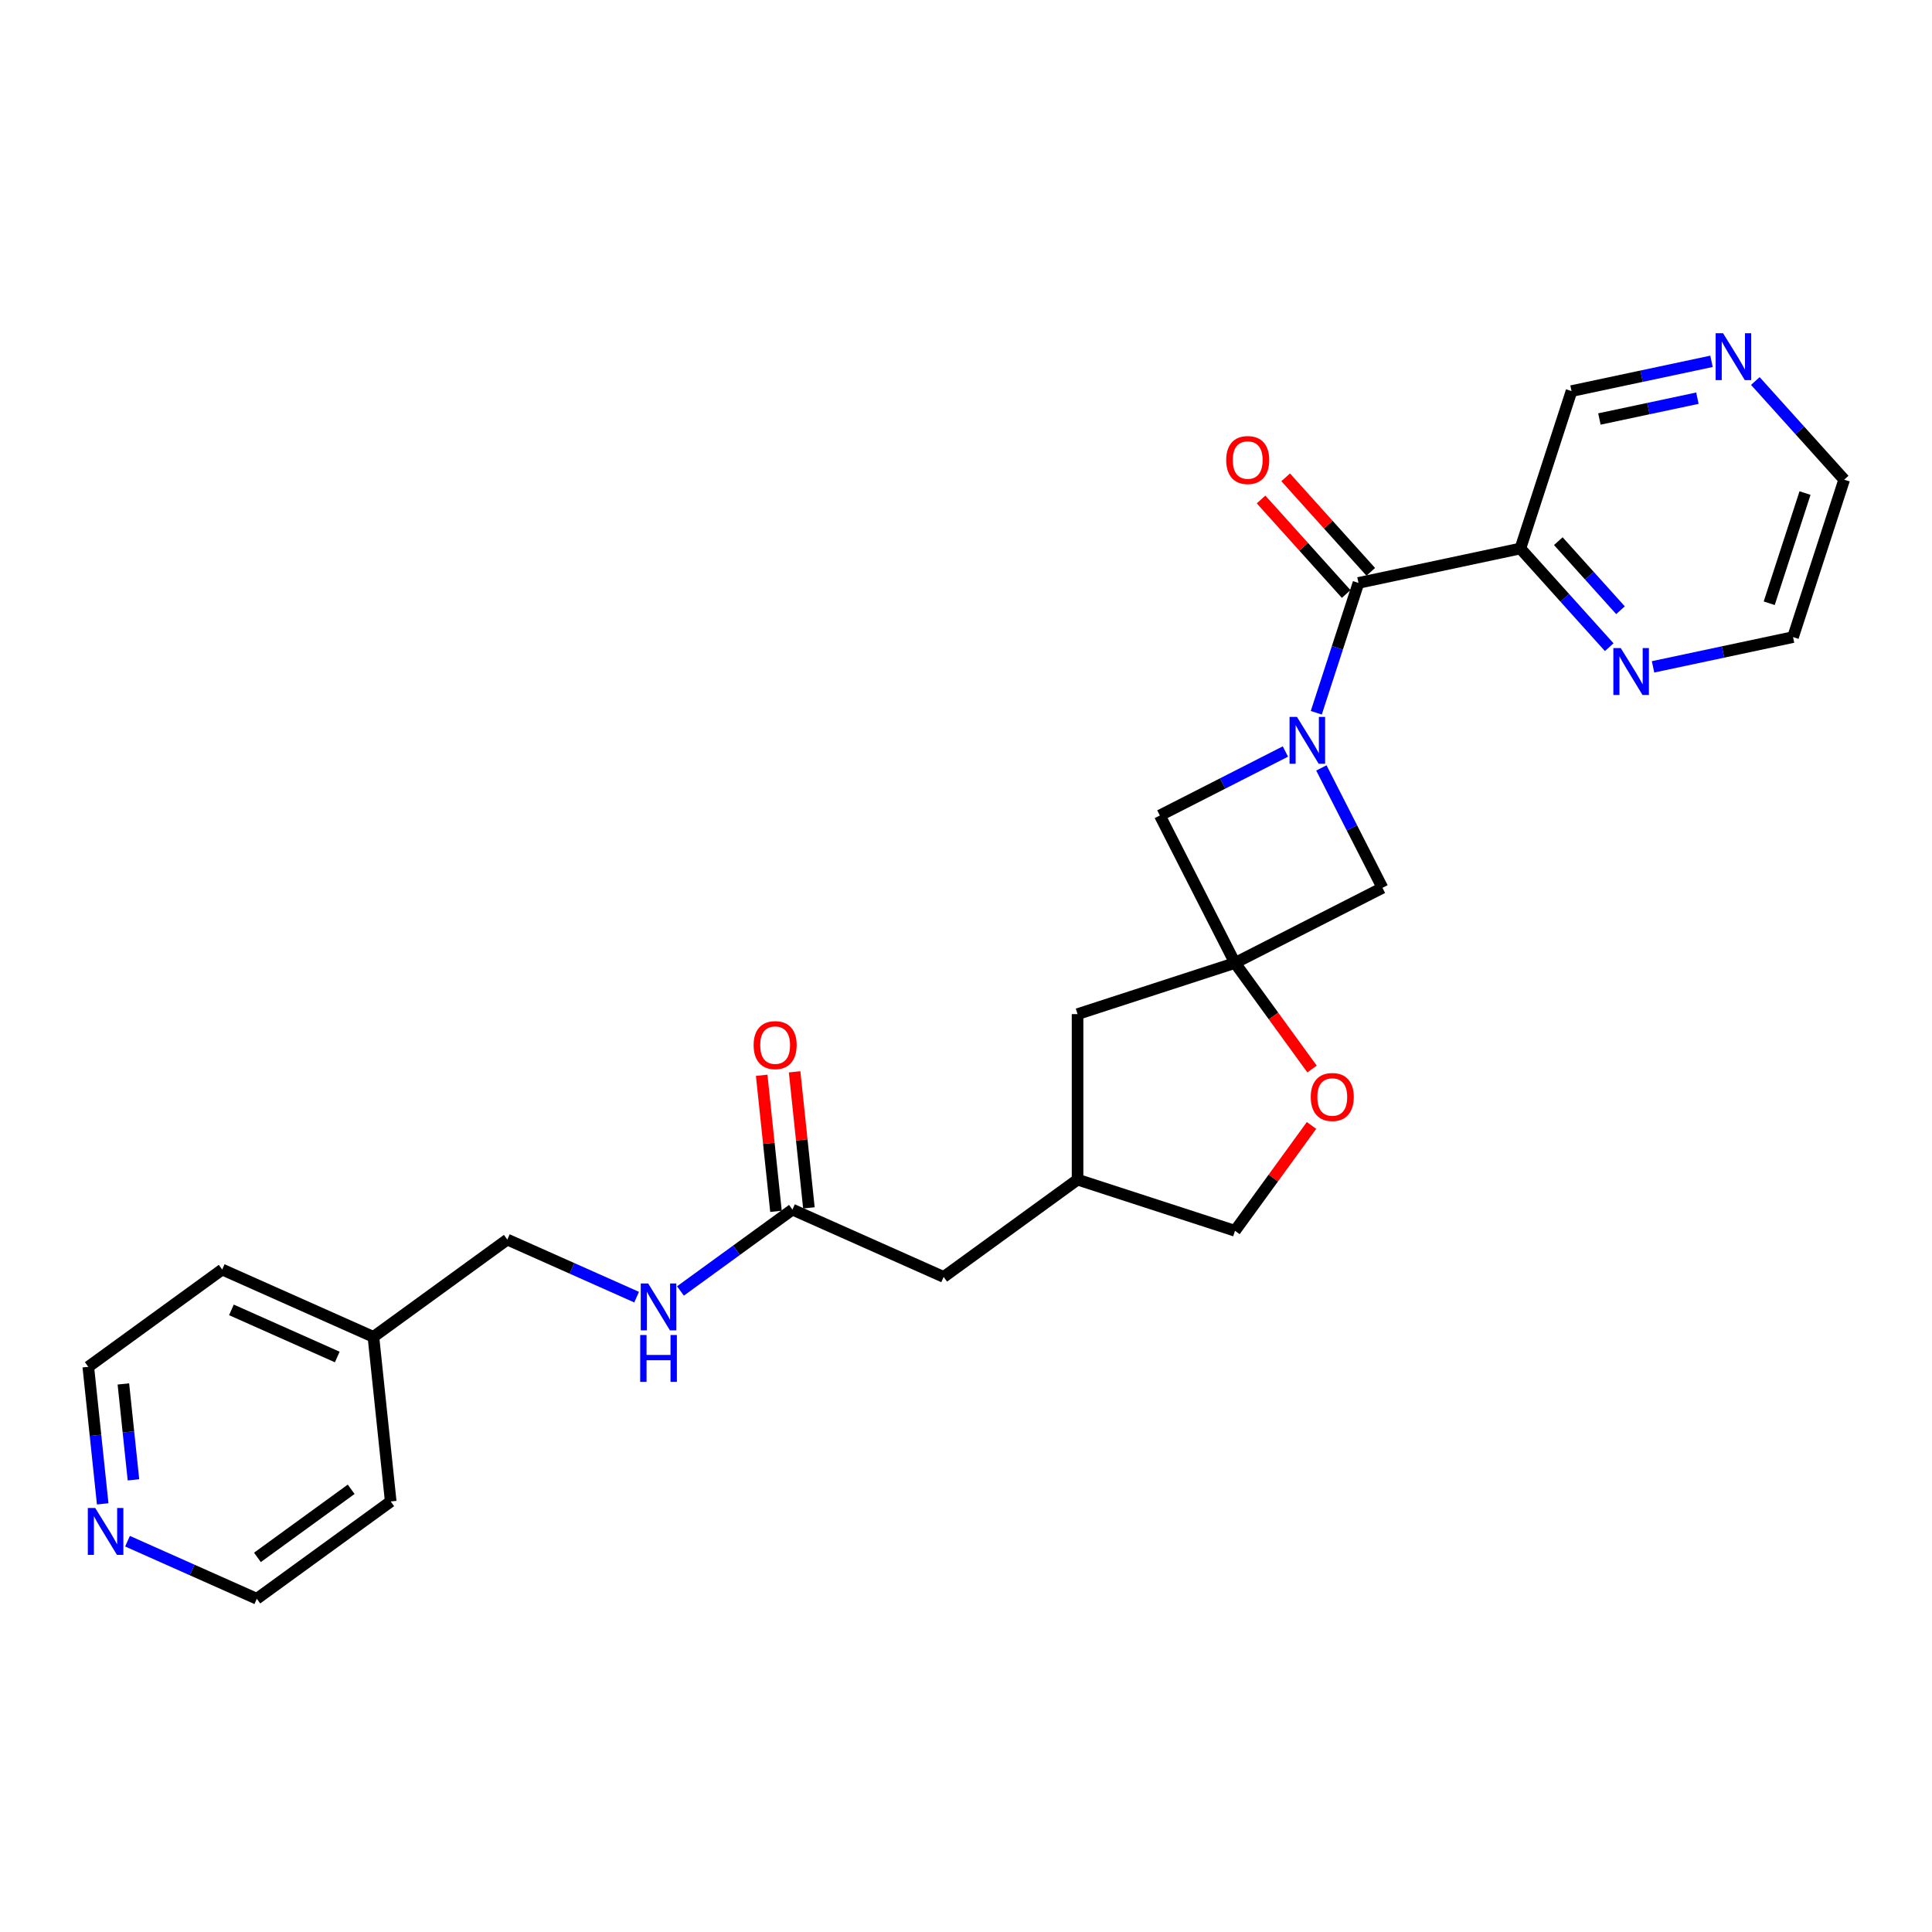 <?xml version='1.0' encoding='iso-8859-1'?>
<svg version='1.1' baseProfile='full'
              xmlns='http://www.w3.org/2000/svg'
                      xmlns:rdkit='http://www.rdkit.org/xml'
                      xmlns:xlink='http://www.w3.org/1999/xlink'
                  xml:space='preserve'
width='1000px' height='1000px' viewBox='0 0 1000 1000'>
<!-- END OF HEADER -->
<rect style='opacity:1.0;fill:#FFFFFF;stroke:none' width='1000' height='1000' x='0' y='0'> </rect>
<path class='bond-0' d='M 681.305,368.925 L 692.223,335.322' style='fill:none;fill-rule:evenodd;stroke:#0000FF;stroke-width:6px;stroke-linecap:butt;stroke-linejoin:miter;stroke-opacity:1' />
<path class='bond-0' d='M 692.223,335.322 L 703.141,301.718' style='fill:none;fill-rule:evenodd;stroke:#000000;stroke-width:6px;stroke-linecap:butt;stroke-linejoin:miter;stroke-opacity:1' />
<path class='bond-3' d='M 665.324,388.978 L 632.827,405.536' style='fill:none;fill-rule:evenodd;stroke:#0000FF;stroke-width:6px;stroke-linecap:butt;stroke-linejoin:miter;stroke-opacity:1' />
<path class='bond-3' d='M 632.827,405.536 L 600.331,422.093' style='fill:none;fill-rule:evenodd;stroke:#000000;stroke-width:6px;stroke-linecap:butt;stroke-linejoin:miter;stroke-opacity:1' />
<path class='bond-4' d='M 683.939,397.472 L 699.751,428.503' style='fill:none;fill-rule:evenodd;stroke:#0000FF;stroke-width:6px;stroke-linecap:butt;stroke-linejoin:miter;stroke-opacity:1' />
<path class='bond-4' d='M 699.751,428.503 L 715.562,459.534' style='fill:none;fill-rule:evenodd;stroke:#000000;stroke-width:6px;stroke-linecap:butt;stroke-linejoin:miter;stroke-opacity:1' />
<path class='bond-2' d='M 703.141,301.718 L 786.943,283.906' style='fill:none;fill-rule:evenodd;stroke:#000000;stroke-width:6px;stroke-linecap:butt;stroke-linejoin:miter;stroke-opacity:1' />
<path class='bond-8' d='M 709.508,295.985 L 687.485,271.526' style='fill:none;fill-rule:evenodd;stroke:#000000;stroke-width:6px;stroke-linecap:butt;stroke-linejoin:miter;stroke-opacity:1' />
<path class='bond-8' d='M 687.485,271.526 L 665.461,247.066' style='fill:none;fill-rule:evenodd;stroke:#FF0000;stroke-width:6px;stroke-linecap:butt;stroke-linejoin:miter;stroke-opacity:1' />
<path class='bond-8' d='M 696.775,307.451 L 674.751,282.991' style='fill:none;fill-rule:evenodd;stroke:#000000;stroke-width:6px;stroke-linecap:butt;stroke-linejoin:miter;stroke-opacity:1' />
<path class='bond-8' d='M 674.751,282.991 L 652.727,258.531' style='fill:none;fill-rule:evenodd;stroke:#FF0000;stroke-width:6px;stroke-linecap:butt;stroke-linejoin:miter;stroke-opacity:1' />
<path class='bond-1' d='M 639.226,498.429 L 715.562,459.534' style='fill:none;fill-rule:evenodd;stroke:#000000;stroke-width:6px;stroke-linecap:butt;stroke-linejoin:miter;stroke-opacity:1' />
<path class='bond-5' d='M 639.226,498.429 L 659.17,525.88' style='fill:none;fill-rule:evenodd;stroke:#000000;stroke-width:6px;stroke-linecap:butt;stroke-linejoin:miter;stroke-opacity:1' />
<path class='bond-5' d='M 659.17,525.88 L 679.114,553.33' style='fill:none;fill-rule:evenodd;stroke:#FF0000;stroke-width:6px;stroke-linecap:butt;stroke-linejoin:miter;stroke-opacity:1' />
<path class='bond-10' d='M 639.226,498.429 L 557.746,524.904' style='fill:none;fill-rule:evenodd;stroke:#000000;stroke-width:6px;stroke-linecap:butt;stroke-linejoin:miter;stroke-opacity:1' />
<path class='bond-26' d='M 639.226,498.429 L 600.331,422.093' style='fill:none;fill-rule:evenodd;stroke:#000000;stroke-width:6px;stroke-linecap:butt;stroke-linejoin:miter;stroke-opacity:1' />
<path class='bond-7' d='M 786.943,283.906 L 809.935,309.441' style='fill:none;fill-rule:evenodd;stroke:#000000;stroke-width:6px;stroke-linecap:butt;stroke-linejoin:miter;stroke-opacity:1' />
<path class='bond-7' d='M 809.935,309.441 L 832.926,334.976' style='fill:none;fill-rule:evenodd;stroke:#0000FF;stroke-width:6px;stroke-linecap:butt;stroke-linejoin:miter;stroke-opacity:1' />
<path class='bond-7' d='M 806.574,280.101 L 822.668,297.975' style='fill:none;fill-rule:evenodd;stroke:#000000;stroke-width:6px;stroke-linecap:butt;stroke-linejoin:miter;stroke-opacity:1' />
<path class='bond-7' d='M 822.668,297.975 L 838.762,315.85' style='fill:none;fill-rule:evenodd;stroke:#0000FF;stroke-width:6px;stroke-linecap:butt;stroke-linejoin:miter;stroke-opacity:1' />
<path class='bond-17' d='M 786.943,283.906 L 813.417,202.425' style='fill:none;fill-rule:evenodd;stroke:#000000;stroke-width:6px;stroke-linecap:butt;stroke-linejoin:miter;stroke-opacity:1' />
<path class='bond-16' d='M 678.84,582.528 L 659.033,609.79' style='fill:none;fill-rule:evenodd;stroke:#FF0000;stroke-width:6px;stroke-linecap:butt;stroke-linejoin:miter;stroke-opacity:1' />
<path class='bond-16' d='M 659.033,609.79 L 639.226,637.052' style='fill:none;fill-rule:evenodd;stroke:#000000;stroke-width:6px;stroke-linecap:butt;stroke-linejoin:miter;stroke-opacity:1' />
<path class='bond-6' d='M 410.168,626.088 L 488.434,660.935' style='fill:none;fill-rule:evenodd;stroke:#000000;stroke-width:6px;stroke-linecap:butt;stroke-linejoin:miter;stroke-opacity:1' />
<path class='bond-9' d='M 410.168,626.088 L 381.184,647.146' style='fill:none;fill-rule:evenodd;stroke:#000000;stroke-width:6px;stroke-linecap:butt;stroke-linejoin:miter;stroke-opacity:1' />
<path class='bond-9' d='M 381.184,647.146 L 352.2,668.205' style='fill:none;fill-rule:evenodd;stroke:#0000FF;stroke-width:6px;stroke-linecap:butt;stroke-linejoin:miter;stroke-opacity:1' />
<path class='bond-13' d='M 418.688,625.193 L 414.988,589.984' style='fill:none;fill-rule:evenodd;stroke:#000000;stroke-width:6px;stroke-linecap:butt;stroke-linejoin:miter;stroke-opacity:1' />
<path class='bond-13' d='M 414.988,589.984 L 411.287,554.776' style='fill:none;fill-rule:evenodd;stroke:#FF0000;stroke-width:6px;stroke-linecap:butt;stroke-linejoin:miter;stroke-opacity:1' />
<path class='bond-13' d='M 401.647,626.984 L 397.947,591.775' style='fill:none;fill-rule:evenodd;stroke:#000000;stroke-width:6px;stroke-linecap:butt;stroke-linejoin:miter;stroke-opacity:1' />
<path class='bond-13' d='M 397.947,591.775 L 394.246,556.567' style='fill:none;fill-rule:evenodd;stroke:#FF0000;stroke-width:6px;stroke-linecap:butt;stroke-linejoin:miter;stroke-opacity:1' />
<path class='bond-20' d='M 855.613,345.162 L 891.842,337.462' style='fill:none;fill-rule:evenodd;stroke:#0000FF;stroke-width:6px;stroke-linecap:butt;stroke-linejoin:miter;stroke-opacity:1' />
<path class='bond-20' d='M 891.842,337.462 L 928.071,329.761' style='fill:none;fill-rule:evenodd;stroke:#000000;stroke-width:6px;stroke-linecap:butt;stroke-linejoin:miter;stroke-opacity:1' />
<path class='bond-18' d='M 329.513,671.396 L 296.052,656.497' style='fill:none;fill-rule:evenodd;stroke:#0000FF;stroke-width:6px;stroke-linecap:butt;stroke-linejoin:miter;stroke-opacity:1' />
<path class='bond-18' d='M 296.052,656.497 L 262.59,641.599' style='fill:none;fill-rule:evenodd;stroke:#000000;stroke-width:6px;stroke-linecap:butt;stroke-linejoin:miter;stroke-opacity:1' />
<path class='bond-14' d='M 557.746,524.904 L 557.746,610.577' style='fill:none;fill-rule:evenodd;stroke:#000000;stroke-width:6px;stroke-linecap:butt;stroke-linejoin:miter;stroke-opacity:1' />
<path class='bond-11' d='M 885.876,187.024 L 849.646,194.724' style='fill:none;fill-rule:evenodd;stroke:#0000FF;stroke-width:6px;stroke-linecap:butt;stroke-linejoin:miter;stroke-opacity:1' />
<path class='bond-11' d='M 849.646,194.724 L 813.417,202.425' style='fill:none;fill-rule:evenodd;stroke:#000000;stroke-width:6px;stroke-linecap:butt;stroke-linejoin:miter;stroke-opacity:1' />
<path class='bond-11' d='M 878.569,206.094 L 853.209,211.485' style='fill:none;fill-rule:evenodd;stroke:#0000FF;stroke-width:6px;stroke-linecap:butt;stroke-linejoin:miter;stroke-opacity:1' />
<path class='bond-11' d='M 853.209,211.485 L 827.849,216.875' style='fill:none;fill-rule:evenodd;stroke:#000000;stroke-width:6px;stroke-linecap:butt;stroke-linejoin:miter;stroke-opacity:1' />
<path class='bond-21' d='M 908.562,197.211 L 931.554,222.746' style='fill:none;fill-rule:evenodd;stroke:#0000FF;stroke-width:6px;stroke-linecap:butt;stroke-linejoin:miter;stroke-opacity:1' />
<path class='bond-21' d='M 931.554,222.746 L 954.545,248.28' style='fill:none;fill-rule:evenodd;stroke:#000000;stroke-width:6px;stroke-linecap:butt;stroke-linejoin:miter;stroke-opacity:1' />
<path class='bond-12' d='M 53.156,778.399 L 49.428,742.933' style='fill:none;fill-rule:evenodd;stroke:#0000FF;stroke-width:6px;stroke-linecap:butt;stroke-linejoin:miter;stroke-opacity:1' />
<path class='bond-12' d='M 49.428,742.933 L 45.701,707.468' style='fill:none;fill-rule:evenodd;stroke:#000000;stroke-width:6px;stroke-linecap:butt;stroke-linejoin:miter;stroke-opacity:1' />
<path class='bond-12' d='M 69.078,765.968 L 66.469,741.142' style='fill:none;fill-rule:evenodd;stroke:#0000FF;stroke-width:6px;stroke-linecap:butt;stroke-linejoin:miter;stroke-opacity:1' />
<path class='bond-12' d='M 66.469,741.142 L 63.86,716.317' style='fill:none;fill-rule:evenodd;stroke:#000000;stroke-width:6px;stroke-linecap:butt;stroke-linejoin:miter;stroke-opacity:1' />
<path class='bond-29' d='M 65.999,797.722 L 99.461,812.621' style='fill:none;fill-rule:evenodd;stroke:#0000FF;stroke-width:6px;stroke-linecap:butt;stroke-linejoin:miter;stroke-opacity:1' />
<path class='bond-29' d='M 99.461,812.621 L 132.923,827.519' style='fill:none;fill-rule:evenodd;stroke:#000000;stroke-width:6px;stroke-linecap:butt;stroke-linejoin:miter;stroke-opacity:1' />
<path class='bond-15' d='M 557.746,610.577 L 488.434,660.935' style='fill:none;fill-rule:evenodd;stroke:#000000;stroke-width:6px;stroke-linecap:butt;stroke-linejoin:miter;stroke-opacity:1' />
<path class='bond-27' d='M 557.746,610.577 L 639.226,637.052' style='fill:none;fill-rule:evenodd;stroke:#000000;stroke-width:6px;stroke-linecap:butt;stroke-linejoin:miter;stroke-opacity:1' />
<path class='bond-19' d='M 262.59,641.599 L 193.279,691.957' style='fill:none;fill-rule:evenodd;stroke:#000000;stroke-width:6px;stroke-linecap:butt;stroke-linejoin:miter;stroke-opacity:1' />
<path class='bond-24' d='M 193.279,691.957 L 202.234,777.161' style='fill:none;fill-rule:evenodd;stroke:#000000;stroke-width:6px;stroke-linecap:butt;stroke-linejoin:miter;stroke-opacity:1' />
<path class='bond-25' d='M 193.279,691.957 L 115.012,657.11' style='fill:none;fill-rule:evenodd;stroke:#000000;stroke-width:6px;stroke-linecap:butt;stroke-linejoin:miter;stroke-opacity:1' />
<path class='bond-25' d='M 174.569,702.383 L 119.783,677.991' style='fill:none;fill-rule:evenodd;stroke:#000000;stroke-width:6px;stroke-linecap:butt;stroke-linejoin:miter;stroke-opacity:1' />
<path class='bond-28' d='M 928.071,329.761 L 954.545,248.28' style='fill:none;fill-rule:evenodd;stroke:#000000;stroke-width:6px;stroke-linecap:butt;stroke-linejoin:miter;stroke-opacity:1' />
<path class='bond-28' d='M 915.746,312.244 L 934.278,255.208' style='fill:none;fill-rule:evenodd;stroke:#000000;stroke-width:6px;stroke-linecap:butt;stroke-linejoin:miter;stroke-opacity:1' />
<path class='bond-22' d='M 132.923,827.519 L 202.234,777.161' style='fill:none;fill-rule:evenodd;stroke:#000000;stroke-width:6px;stroke-linecap:butt;stroke-linejoin:miter;stroke-opacity:1' />
<path class='bond-22' d='M 133.248,806.103 L 181.766,770.852' style='fill:none;fill-rule:evenodd;stroke:#000000;stroke-width:6px;stroke-linecap:butt;stroke-linejoin:miter;stroke-opacity:1' />
<path class='bond-23' d='M 45.701,707.468 L 115.012,657.11' style='fill:none;fill-rule:evenodd;stroke:#000000;stroke-width:6px;stroke-linecap:butt;stroke-linejoin:miter;stroke-opacity:1' />
<path  class='atom-0' d='M 671.304 371.067
L 679.254 383.918
Q 680.042 385.186, 681.31 387.482
Q 682.578 389.778, 682.647 389.915
L 682.647 371.067
L 685.868 371.067
L 685.868 395.33
L 682.544 395.33
L 674.011 381.279
Q 673.017 379.634, 671.955 377.75
Q 670.927 375.865, 670.618 375.282
L 670.618 395.33
L 667.466 395.33
L 667.466 371.067
L 671.304 371.067
' fill='#0000FF'/>
<path  class='atom-6' d='M 678.446 567.809
Q 678.446 561.983, 681.325 558.728
Q 684.203 555.472, 689.584 555.472
Q 694.964 555.472, 697.843 558.728
Q 700.721 561.983, 700.721 567.809
Q 700.721 573.703, 697.808 577.062
Q 694.896 580.386, 689.584 580.386
Q 684.238 580.386, 681.325 577.062
Q 678.446 573.738, 678.446 567.809
M 689.584 577.644
Q 693.285 577.644, 695.273 575.177
Q 697.294 572.675, 697.294 567.809
Q 697.294 563.045, 695.273 560.647
Q 693.285 558.213, 689.584 558.213
Q 685.883 558.213, 683.861 560.612
Q 681.873 563.011, 681.873 567.809
Q 681.873 572.709, 683.861 575.177
Q 685.883 577.644, 689.584 577.644
' fill='#FF0000'/>
<path  class='atom-8' d='M 838.906 335.442
L 846.857 348.293
Q 847.645 349.561, 848.913 351.857
Q 850.181 354.153, 850.25 354.29
L 850.25 335.442
L 853.471 335.442
L 853.471 359.705
L 850.147 359.705
L 841.614 345.654
Q 840.62 344.009, 839.557 342.125
Q 838.529 340.24, 838.221 339.657
L 838.221 359.705
L 835.068 359.705
L 835.068 335.442
L 838.906 335.442
' fill='#0000FF'/>
<path  class='atom-9' d='M 634.677 238.119
Q 634.677 232.293, 637.556 229.037
Q 640.434 225.782, 645.815 225.782
Q 651.195 225.782, 654.074 229.037
Q 656.952 232.293, 656.952 238.119
Q 656.952 244.013, 654.039 247.372
Q 651.126 250.696, 645.815 250.696
Q 640.469 250.696, 637.556 247.372
Q 634.677 244.047, 634.677 238.119
M 645.815 247.954
Q 649.516 247.954, 651.503 245.487
Q 653.525 242.985, 653.525 238.119
Q 653.525 233.355, 651.503 230.956
Q 649.516 228.523, 645.815 228.523
Q 642.114 228.523, 640.092 230.922
Q 638.104 233.321, 638.104 238.119
Q 638.104 243.019, 640.092 245.487
Q 642.114 247.954, 645.815 247.954
' fill='#FF0000'/>
<path  class='atom-10' d='M 335.493 664.314
L 343.444 677.165
Q 344.232 678.433, 345.5 680.729
Q 346.768 683.026, 346.837 683.163
L 346.837 664.314
L 350.058 664.314
L 350.058 688.577
L 346.734 688.577
L 338.201 674.527
Q 337.207 672.882, 336.144 670.997
Q 335.116 669.112, 334.808 668.53
L 334.808 688.577
L 331.655 688.577
L 331.655 664.314
L 335.493 664.314
' fill='#0000FF'/>
<path  class='atom-10' d='M 331.364 691.003
L 334.654 691.003
L 334.654 701.319
L 347.059 701.319
L 347.059 691.003
L 350.349 691.003
L 350.349 715.266
L 347.059 715.266
L 347.059 704.06
L 334.654 704.06
L 334.654 715.266
L 331.364 715.266
L 331.364 691.003
' fill='#0000FF'/>
<path  class='atom-12' d='M 891.856 172.481
L 899.806 185.332
Q 900.594 186.6, 901.862 188.896
Q 903.13 191.192, 903.199 191.329
L 903.199 172.481
L 906.42 172.481
L 906.42 196.744
L 903.096 196.744
L 894.563 182.694
Q 893.569 181.049, 892.507 179.164
Q 891.479 177.279, 891.17 176.696
L 891.17 196.744
L 888.017 196.744
L 888.017 172.481
L 891.856 172.481
' fill='#0000FF'/>
<path  class='atom-13' d='M 49.293 780.541
L 57.243 793.392
Q 58.031 794.66, 59.299 796.956
Q 60.567 799.252, 60.636 799.389
L 60.636 780.541
L 63.857 780.541
L 63.857 804.804
L 60.533 804.804
L 52 790.753
Q 51.006 789.108, 49.944 787.223
Q 48.916 785.338, 48.607 784.756
L 48.607 804.804
L 45.455 804.804
L 45.455 780.541
L 49.293 780.541
' fill='#0000FF'/>
<path  class='atom-14' d='M 390.075 540.953
Q 390.075 535.127, 392.954 531.871
Q 395.832 528.616, 401.213 528.616
Q 406.593 528.616, 409.471 531.871
Q 412.35 535.127, 412.35 540.953
Q 412.35 546.847, 409.437 550.205
Q 406.524 553.529, 401.213 553.529
Q 395.866 553.529, 392.954 550.205
Q 390.075 546.881, 390.075 540.953
M 401.213 550.788
Q 404.914 550.788, 406.901 548.32
Q 408.923 545.819, 408.923 540.953
Q 408.923 536.189, 406.901 533.79
Q 404.914 531.357, 401.213 531.357
Q 397.511 531.357, 395.49 533.756
Q 393.502 536.155, 393.502 540.953
Q 393.502 545.853, 395.49 548.32
Q 397.511 550.788, 401.213 550.788
' fill='#FF0000'/>
</svg>

